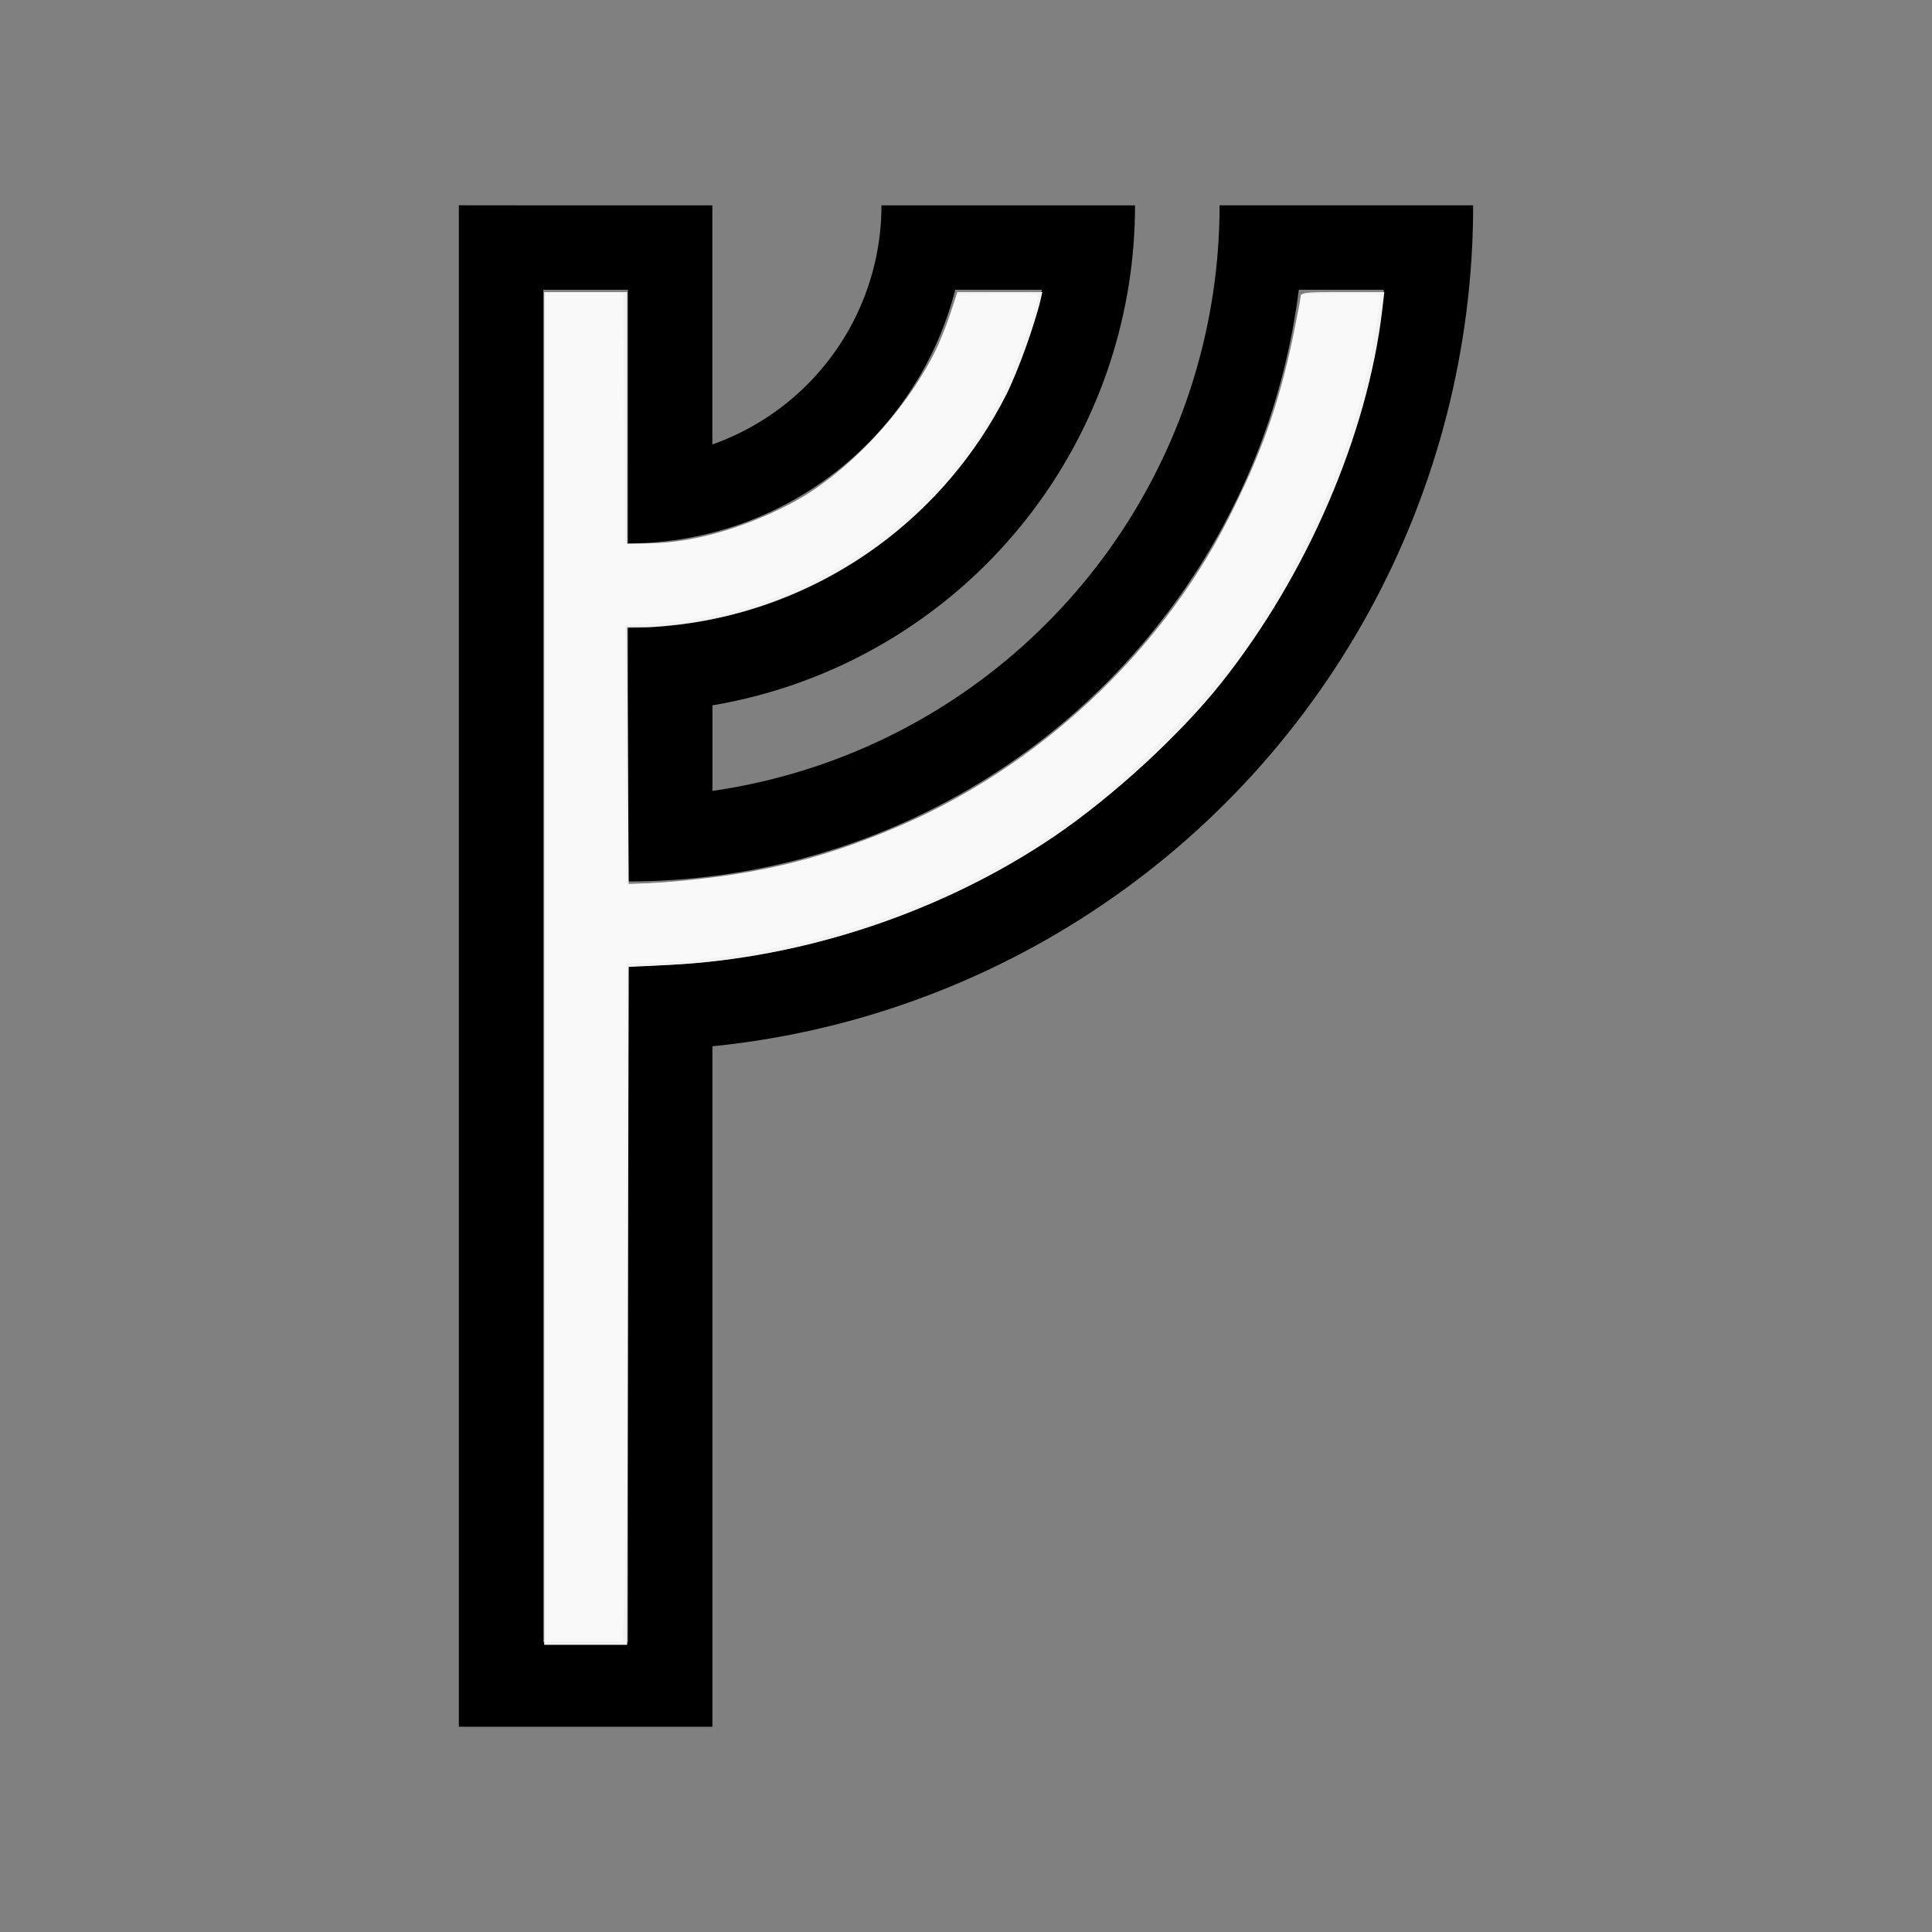 <?xml version="1.0" encoding="UTF-8" standalone="no"?>
<svg
   width="100%"
   height="100%"
   viewBox="-56 -107 200 200"
   version="1.1"
   id="svg1"
   sodipodi:docname="wrunefehu.svg"
   inkscape:version="1.3 (0e150ed6c4, 2023-07-21)"
   xmlns:inkscape="http://www.inkscape.org/namespaces/inkscape"
   xmlns:sodipodi="http://sodipodi.sourceforge.net/DTD/sodipodi-0.dtd"
   xmlns="http://www.w3.org/2000/svg"
   xmlns:svg="http://www.w3.org/2000/svg"
   xmlns:rdf="http://www.w3.org/1999/02/22-rdf-syntax-ns#"
   xmlns:cc="http://creativecommons.org/ns#"
   xmlns:dc="http://purl.org/dc/elements/1.1/">
  <rect x="-56" y="-107" width="200" height="200" fill="#808080" stroke="none"/>
  <defs
     id="defs1" />
  <sodipodi:namedview
     id="namedview1"
     pagecolor="#505050"
     bordercolor="#ffffff"
     borderopacity="1"
     inkscape:showpageshadow="0"
     inkscape:pageopacity="0"
     inkscape:pagecheckerboard="1"
     inkscape:deskcolor="#505050"
     inkscape:document-units="mm"
     inkscape:zoom="3.3305895"
     inkscape:cx="100.28255"
     inkscape:cy="99.682053"
     inkscape:window-width="1858"
     inkscape:window-height="1057"
     inkscape:window-x="2214"
     inkscape:window-y="1675"
     inkscape:window-maximized="1"
     inkscape:current-layer="svg1"
     showgrid="false" />
  <title
     id="title1">svgOutput</title>
  <desc
     id="desc1">made with tinkercad</desc>
  <path
     id="path1"
     d="M -8.5,-85.75 V 71.75 h 8.747 8.754 8.749 v -70 -0.255 -0.081 -0.057 -0.035 -0.014 l 0.851,-0.087 1.365,-0.162 1.362,-0.183 1.359,-0.204 1.356,-0.226 1.245,-0.227 0.107,-0.019 1.348,-0.269 1.343,-0.289 1.34,-0.311 1.333,-0.331 1.328,-0.352 1.323,-0.373 1.317,-0.394 0.521,-0.165 0.789,-0.25 1.304,-0.435 1.297,-0.456 0.985,-0.364 0.303,-0.112 1.282,-0.495 1.274,-0.516 1.266,-0.536 1.257,-0.556 1.248,-0.575 0.876,-0.421 0.363,-0.174 1.229,-0.614 1.219,-0.633 1.21,-0.653 1.2,-0.672 1.188,-0.69 0.42,-0.252 0.757,-0.456 1.167,-0.727 1.154,-0.746 0.086,-0.057 1.057,-0.706 1.131,-0.781 1.118,-0.799 1.105,-0.817 1.093,-0.833 1.079,-0.851 1.066,-0.868 1.053,-0.884 1.038,-0.901 1.024,-0.917 0.409,-0.378 0.284,-0.262 0.317,-0.293 0.994,-0.948 0.358,-0.352 0.622,-0.612 0.964,-0.98 0.949,-0.994 0.933,-1.01 0.917,-1.024 0.901,-1.038 0.884,-1.053 0.868,-1.066 0.851,-1.079 0.833,-1.093 0.027,-0.037 0.79,-1.068 0.799,-1.118 0.395,-0.571 0.387,-0.56 0.764,-1.143 0.745,-1.154 0.727,-1.167 0.709,-1.178 0.69,-1.188 0.672,-1.2 0.652,-1.209 0.633,-1.219 0.615,-1.229 0.175,-0.364 0.42,-0.874 0.575,-1.249 0.266,-0.601 0.29,-0.656 0.536,-1.266 0.516,-1.274 0.495,-1.282 0.476,-1.289 0.456,-1.297 0.342,-1.026 0.093,-0.278 0.414,-1.311 0.394,-1.317 0.373,-1.323 0.352,-1.328 0.172,-0.69 0.16,-0.643 0.311,-1.339 0.288,-1.343 0.269,-1.348 0.247,-1.352 0.226,-1.357 0.204,-1.359 0.183,-1.362 0.162,-1.365 0.14,-1.366 0.119,-1.37 0.01,-0.131 0.088,-1.24 0.075,-1.372 0.054,-1.374 0.033,-1.374 0.01,-1.375 h -4.375 -21.875 v 0.262 l -0.009,0.882 -0.032,1.144 -0.053,1.145 -0.075,1.143 -0.096,1.141 -0.104,1.018 -0.013,0.123 -0.139,1.136 -0.16,1.134 -0.181,1.131 -0.202,1.128 -0.224,1.124 -0.244,1.119 -0.265,1.115 -0.154,0.597 -0.132,0.512 -0.307,1.103 -0.327,1.098 -0.347,1.092 -0.369,1.085 -0.303,0.841 -0.086,0.236 -0.408,1.07 -0.428,1.062 -0.449,1.054 -0.468,1.046 -0.487,1.037 -0.506,1.027 -0.526,1.018 -0.544,1.007 -0.563,0.997 -0.546,0.926 -0.036,0.061 -0.6,0.976 -0.619,0.964 -0.636,0.952 -0.629,0.903 -0.026,0.038 -0.671,0.927 -0.69,0.916 -0.469,0.599 -0.237,0.303 -0.722,0.889 -0.739,0.875 -0.755,0.861 -0.71,0.78 -0.061,0.066 -0.788,0.832 -0.802,0.818 -0.817,0.802 -0.832,0.788 -0.847,0.771 -0.861,0.755 -0.875,0.739 -0.889,0.722 -0.902,0.706 -0.916,0.69 -0.634,0.459 -0.294,0.213 -0.941,0.654 -0.952,0.636 -0.964,0.619 -0.976,0.6 -0.061,0.036 -0.925,0.546 -0.997,0.563 -1.007,0.544 -1.017,0.526 -1.027,0.506 -0.326,0.153 -0.711,0.335 -1.047,0.467 -1.054,0.449 -1.062,0.428 -1.07,0.409 -1.078,0.388 -1.085,0.369 -1.091,0.347 -1.098,0.327 -0.666,0.185 -0.438,0.122 -1.109,0.286 -1.115,0.265 -1.118,0.244 -1.125,0.224 -1.128,0.202 -1.13,0.181 -0.377,0.053 v -8.121 -0.644 -0.053 -0.029 -0.01 l 0.479,-0.08 1.012,-0.192 1.01,-0.211 1.005,-0.231 0.999,-0.251 0.995,-0.27 0.989,-0.289 0.984,-0.309 0.066,-0.022 0.912,-0.306 0.97,-0.347 0.964,-0.366 0.956,-0.385 0.948,-0.405 0.941,-0.421 0.932,-0.441 0.922,-0.459 0.914,-0.477 0.904,-0.494 0.598,-0.343 0.297,-0.17 0.884,-0.53 0.874,-0.547 0.863,-0.564 0.851,-0.581 0.606,-0.431 0.233,-0.166 0.828,-0.614 0.816,-0.63 0.804,-0.646 0.79,-0.662 0.777,-0.676 0.764,-0.693 0.75,-0.707 0.736,-0.722 0.722,-0.736 0.707,-0.75 0.209,-0.231 0.483,-0.533 0.676,-0.777 0.662,-0.79 0.646,-0.803 0.63,-0.816 0.614,-0.828 0.598,-0.84 0.581,-0.851 0.1,-0.154 0.464,-0.709 0.547,-0.873 0.198,-0.33 0.332,-0.554 0.513,-0.894 0.494,-0.904 0.477,-0.914 0.459,-0.922 0.441,-0.932 0.408,-0.91 0.014,-0.031 0.025,-0.06 0.379,-0.889 0.385,-0.956 0.366,-0.963 0.347,-0.97 0.328,-0.978 0.309,-0.983 0.29,-0.99 0.27,-0.995 0.25,-0.999 0.231,-1.004 0.211,-1.01 0.192,-1.012 0.171,-1.017 0.151,-1.019 0.059,-0.459 0.072,-0.563 0.111,-1.025 0.091,-1.026 0.07,-1.029 0.051,-1.029 0.029,-1.03 0.011,-1.031 h -4.375 -21.875 v 0.12 l -0.009,0.614 -0.031,0.736 -0.052,0.735 -0.073,0.732 -0.093,0.731 -0.113,0.727 -0.133,0.724 -0.154,0.721 -0.174,0.715 -0.049,0.179 -0.145,0.532 -0.214,0.704 -0.233,0.698 -0.254,0.692 -0.272,0.684 -0.291,0.676 -0.31,0.669 -0.329,0.658 -0.346,0.65 -0.366,0.638 -0.344,0.565 -0.039,0.064 -0.401,0.618 -0.417,0.606 -0.436,0.596 -0.45,0.581 -0.468,0.569 -0.483,0.556 -0.498,0.543 -0.514,0.528 -0.528,0.514 -0.543,0.498 -0.555,0.483 -0.569,0.467 -0.079,0.061 -0.503,0.39 -0.13,0.095 -0.466,0.34 -0.606,0.417 -0.618,0.401 -0.629,0.383 -0.639,0.365 -0.65,0.347 -0.658,0.329 -0.669,0.31 -0.676,0.292 -0.685,0.272 -0.24,0.088 -0.371,0.136 v -3.679 -14.336 -6.734 H 9.002 0.247 Z m 8.747,8.747 h 8.754 v 26.256 l 0.853,-0.01 0.858,-0.031 0.24,-0.015 0.619,-0.038 0.856,-0.075 0.853,-0.095 0.851,-0.115 0.849,-0.137 0.845,-0.158 0.84,-0.177 0.836,-0.199 0.249,-0.065 0.371,-0.098 0.212,-0.056 0.825,-0.239 0.819,-0.26 0.813,-0.28 0.805,-0.299 0.797,-0.32 0.791,-0.339 0.78,-0.357 0.772,-0.377 0.554,-0.287 0.209,-0.109 0.752,-0.415 0.743,-0.432 0.732,-0.451 0.72,-0.469 0.708,-0.487 0.696,-0.503 0.685,-0.52 0.671,-0.537 0.657,-0.553 0.285,-0.252 0.31,-0.274 0.048,-0.043 0.63,-0.585 0.614,-0.601 0.601,-0.614 0.584,-0.63 0.315,-0.356 0.002,-0.002 0.252,-0.285 0.553,-0.657 0.537,-0.671 0.352,-0.463 0.168,-0.221 0.503,-0.696 0.486,-0.708 0.469,-0.72 0.45,-0.732 0.432,-0.743 0.17,-0.308 0.245,-0.444 0.396,-0.763 0.377,-0.771 0.357,-0.781 0.12,-0.281 0.218,-0.51 0.319,-0.797 0.299,-0.805 0.28,-0.813 0.26,-0.819 0.239,-0.825 0.153,-0.583 h 0.006 0.028 0.048 0.353 0.678 7.862 l -0.151,0.718 -0.217,0.929 -0.237,0.925 -0.257,0.918 -0.277,0.914 -0.244,0.747 -0.052,0.16 -0.317,0.901 -0.337,0.893 -0.355,0.886 -0.374,0.879 -0.395,0.87 -0.412,0.86 -0.431,0.851 -0.451,0.842 -0.015,0.027 -0.453,0.805 -0.486,0.822 -0.504,0.81 -0.522,0.8 -0.538,0.787 -0.557,0.775 -0.573,0.765 -0.59,0.751 -0.605,0.737 -0.621,0.724 -0.637,0.711 -0.653,0.697 -0.667,0.681 -0.312,0.305 -0.37,0.363 -0.696,0.652 -0.712,0.637 -0.724,0.621 -0.737,0.605 -0.751,0.59 -0.384,0.288 -0.007,0.005 -0.374,0.28 -0.17,0.123 -0.605,0.434 -0.788,0.538 -0.8,0.522 -0.81,0.504 -0.822,0.486 -0.832,0.468 -0.841,0.45 -0.851,0.431 -0.86,0.412 -0.87,0.395 -0.879,0.374 -0.452,0.181 -0.433,0.174 -0.893,0.337 -0.9,0.317 -0.908,0.297 -0.913,0.277 -0.919,0.257 -0.925,0.237 -0.929,0.217 -0.718,0.151 -0.216,0.045 -0.939,0.176 -0.941,0.156 -0.945,0.135 -0.948,0.114 -0.949,0.094 -0.952,0.073 -0.906,0.049 -0.047,0.003 -0.954,0.032 -0.951,0.01 v 20.326 5.925 l 1.189,-0.01 0.762,-0.019 0.432,-0.011 1.194,-0.051 1.194,-0.071 1.191,-0.092 1.19,-0.112 1.188,-0.133 0.407,-0.052 0.778,-0.1 1.183,-0.174 1.181,-0.192 1.176,-0.213 1.172,-0.233 1.168,-0.254 0.882,-0.207 0.282,-0.066 1.158,-0.292 1.155,-0.313 1.148,-0.332 1.142,-0.352 1.136,-0.372 1.13,-0.39 1.123,-0.411 1.115,-0.429 0.572,-0.231 0.537,-0.217 1.1,-0.466 0.293,-0.13 0.799,-0.355 1.084,-0.504 0.562,-0.274 0.513,-0.25 1.066,-0.541 1.057,-0.559 0.625,-0.344 0.423,-0.232 1.037,-0.595 1.026,-0.612 1.016,-0.63 1.005,-0.647 0.994,-0.664 0.982,-0.681 0.972,-0.698 0.958,-0.714 0.946,-0.731 0.934,-0.746 0.784,-0.649 0.136,-0.113 0.907,-0.778 0.295,-0.262 0.599,-0.531 0.88,-0.808 0.345,-0.328 0.522,-0.495 0.605,-0.595 0.247,-0.242 0.837,-0.852 0.823,-0.868 0.808,-0.88 0.531,-0.599 0.261,-0.295 0.778,-0.908 0.762,-0.921 0.747,-0.933 0.73,-0.946 0.714,-0.958 0.698,-0.972 0.681,-0.982 0.664,-0.994 0.647,-1.004 0.115,-0.185 0.515,-0.831 0.575,-0.965 0.037,-0.061 0.595,-1.037 0.231,-0.42 0.345,-0.628 0.559,-1.057 0.541,-1.066 0.523,-1.074 0.504,-1.084 0.486,-1.092 0.467,-1.1 0.448,-1.11 0.429,-1.115 0.41,-1.123 0.39,-1.13 0.372,-1.136 0.032,-0.104 0.32,-1.038 0.331,-1.148 0.313,-1.155 0.292,-1.158 0.273,-1.163 0.254,-1.168 0.233,-1.172 0.213,-1.176 0.193,-1.18 0.173,-1.183 0.1,-0.778 h 0.007 0.029 0.517 8.258 l -0.027,0.249 -0.157,1.278 -0.179,1.276 -0.199,1.273 -0.221,1.27 -0.241,1.265 -0.261,1.262 -0.283,1.257 -0.303,1.252 -0.324,1.248 -0.19,0.689 -0.153,0.553 -0.364,1.236 -0.384,1.229 -0.404,1.224 -0.425,1.216 -0.444,1.21 -0.463,1.201 -0.484,1.196 -0.502,1.186 -0.523,1.179 -0.541,1.169 -0.56,1.16 -0.29,0.576 -0.29,0.575 -0.598,1.142 -0.617,1.132 -0.635,1.12 -0.652,1.111 -0.672,1.1 -0.69,1.088 -0.707,1.077 -0.724,1.066 -0.742,1.054 -0.759,1.041 -0.777,1.03 -0.793,1.015 -0.435,0.539 -0.199,0.247 -0.175,0.217 -0.826,0.989 -0.752,0.873 -0.089,0.103 -0.513,0.576 -0.344,0.386 -0.874,0.947 -0.889,0.934 -0.903,0.919 -0.919,0.903 -0.933,0.889 -0.948,0.873 -0.962,0.858 -0.975,0.841 -0.99,0.826 -0.466,0.376 -0.537,0.433 -0.831,0.649 -0.184,0.143 -1.03,0.777 -1.041,0.758 -0.092,0.065 -0.817,0.576 -0.145,0.101 -1.066,0.725 -1.077,0.707 -1.088,0.69 -1.1,0.672 -1.11,0.653 -1.121,0.635 -1.131,0.617 -1.142,0.598 -1.15,0.58 -1.16,0.56 -1.169,0.542 -1.18,0.522 -0.696,0.295 -0.489,0.207 -1.195,0.484 -1.201,0.464 -1.21,0.444 -0.279,0.097 -0.937,0.327 -1.224,0.405 -1.229,0.384 -1.236,0.364 -1.242,0.343 -1.248,0.324 -1.252,0.303 -1.257,0.283 -0.335,0.07 -0.928,0.192 -1.265,0.241 -1.27,0.221 -1.273,0.199 -1.277,0.179 -1.278,0.157 -0.248,0.027 -1.033,0.111 -1.284,0.115 -1.285,0.095 -1.286,0.075 -1.287,0.052 -0.622,0.015 -0.666,0.016 -1.286,0.011 V 63.003 H 0.247 Z"
     style="stroke-width:0.875" />
  <path
     style="fill:#f2f2f2;stroke-width:1.203;stroke-opacity:0"
     d="M 212.575,378.311 V 114.094 h 16.213 16.213 v 49.241 49.241 h 7.674 c 20.714,0 47.862,-9.166 68.378,-23.087 22.349,-15.164 43.289,-43.223 50.664,-67.888 l 2.245,-7.506 h 16.609 16.609 l -0.753,3.303 c -1.925,8.437 -9.188,28.554 -13.152,36.425 -24.124,47.903 -70.227,81.41 -123.053,89.433 -6.275,0.953 -14.523,1.736 -18.328,1.74 l -6.919,0.007 0.313,50.141 0.313,50.141 10.809,-0.379 c 25.296,-0.888 47.191,-4.933 73.059,-13.499 56.545,-18.724 104.738,-55.806 138.048,-106.22 9.767,-14.782 23.749,-43.811 29.595,-61.446 4.498,-13.568 10.904,-41.234 10.904,-47.094 0,-2.476 0.481,-2.551 16.379,-2.551 h 16.379 l -0.808,6.906 c -5.688,48.609 -29.358,103.535 -62.754,145.62 -16.093,20.28 -42.491,44.558 -65.274,60.033 -43.469,29.524 -97.817,47.675 -150.546,50.279 l -15.791,0.78 -0.306,132.409 -0.306,132.409 h -16.208 -16.208 z"
     id="path2"
     transform="matrix(0.265,0,0,0.265,-56,-107)" />
  <path
     style="fill:#f9f9f9;fill-opacity:1;stroke-width:0.301;stroke-opacity:0"
     d="M 56.446,100.132 V 30.325 h 4.05 4.05 l 0.078,12.986 0.078,12.986 2.741,-0.055 c 4.212,-0.085 9.226,-1.477 14.015,-3.891 5.841,-2.944 12.038,-9.382 15.327,-15.924 0.43,-0.855 1.115,-2.544 1.522,-3.753 l 0.74,-2.199 4.22,-0.083 c 3.148,-0.062 4.22,0.009 4.22,0.28 0,0.815 -2.534,7.771 -3.642,9.997 -3.953,7.943 -11.032,15.061 -19.036,19.137 -5.72,2.913 -10.806,4.335 -16.805,4.697 l -3.303,0.199 0.012,1.576 c 0.006,0.867 0.04,6.92 0.075,13.452 l 0.064,11.875 2.627,-0.178 C 77.647,90.739 84.651,89.123 93.077,85.52 107.478,79.363 120.05,67.648 127.095,53.823 c 3.681,-7.224 5.574,-12.734 7.094,-20.646 l 0.519,-2.702 4.105,-0.084 c 3.362,-0.068 4.105,-0.007 4.105,0.338 0,0.232 -0.284,2.093 -0.63,4.137 -1.951,11.505 -7.392,23.865 -15.025,34.127 -2.479,3.333 -9.696,10.665 -13.469,13.684 -7.892,6.315 -17.402,11.145 -27.773,14.107 -5.744,1.64 -14.032,2.898 -19.098,2.898 h -2.07 l -0.001,30.4 c -5.5e-4,16.72 -0.089,32.528 -0.197,35.129 l -0.196,4.729 h -4.006 -4.006 z"
     id="path3"
     transform="translate(-56,-107)" />
</svg>
